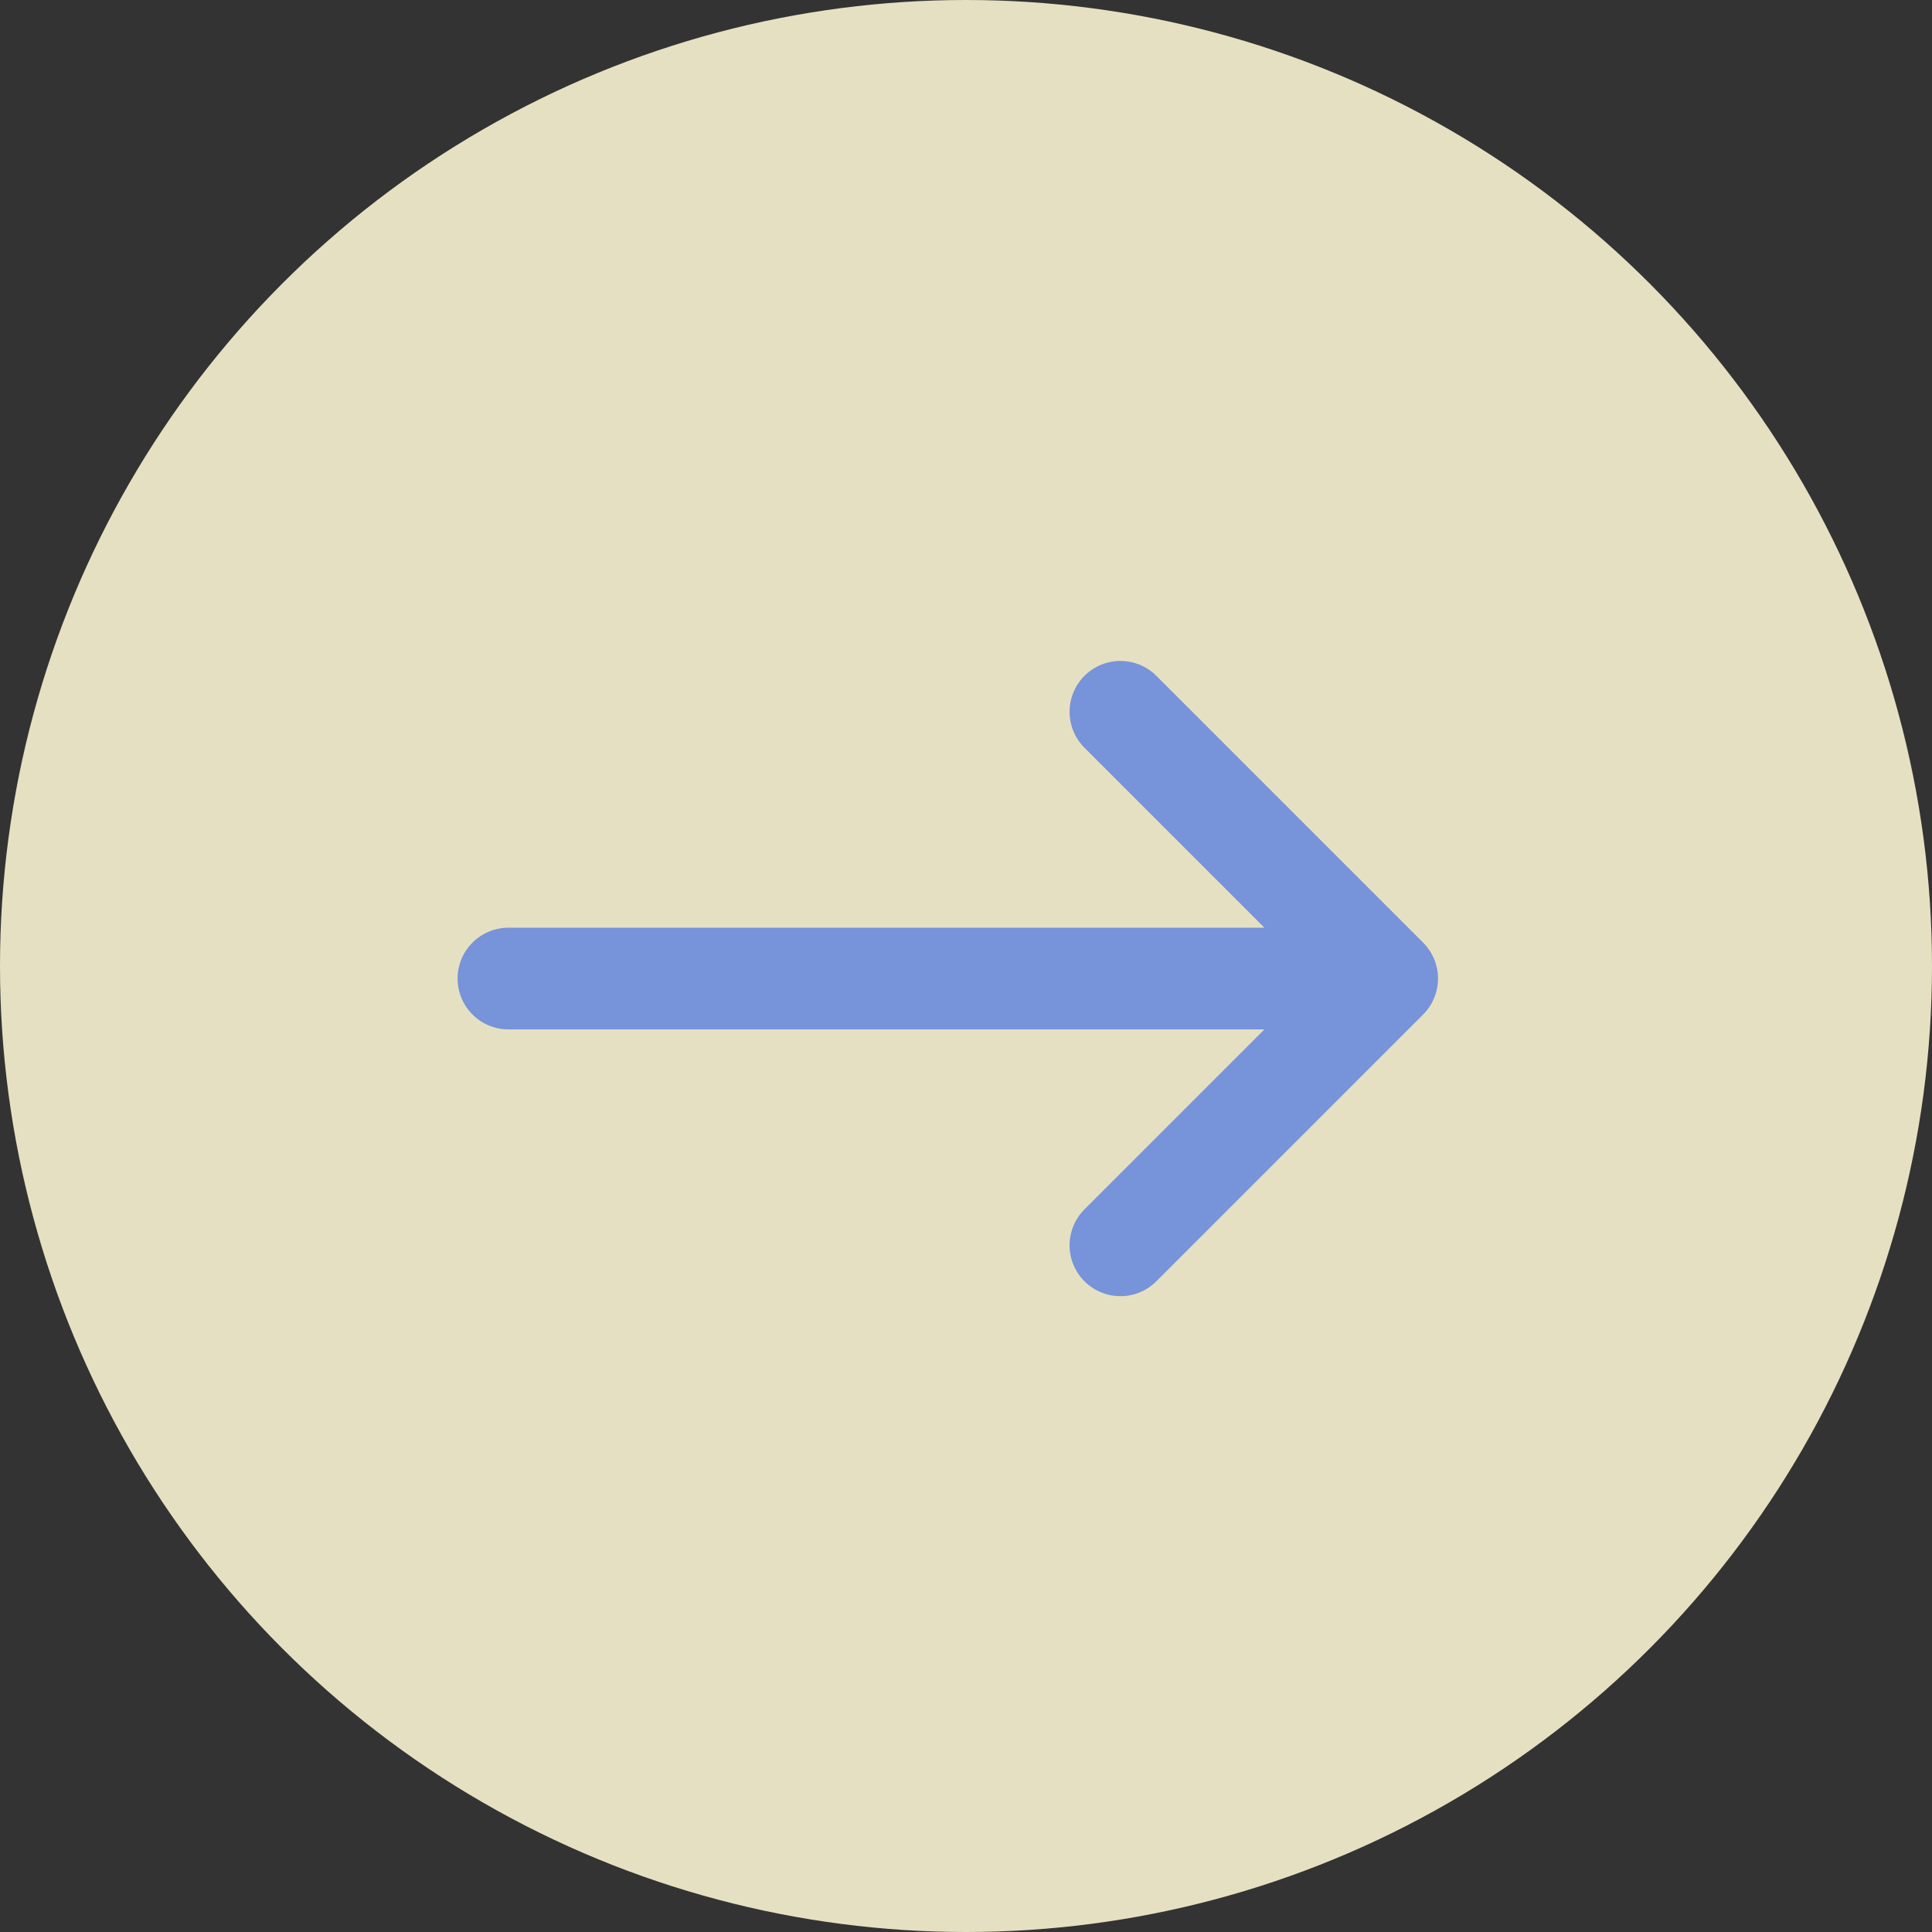 <svg width="38" height="38" viewBox="0 0 38 38" fill="none" xmlns="http://www.w3.org/2000/svg">
	<rect x="0" y="0" width="38" height="38" fill="#333333" stroke="none"/>
	<circle cx="19" cy="19" r="19" fill="#FAF3D2" fill-opacity="0.9" />
	<path d="M10 19.247L26.667 19.247" stroke="#7793D9" stroke-width="2" stroke-linecap="round" />
	<path d="M22.037 14L27.284 19.247L22.037 24.494" stroke="#7793D9" stroke-width="2" stroke-linecap="round" stroke-linejoin="round" />
</svg>
